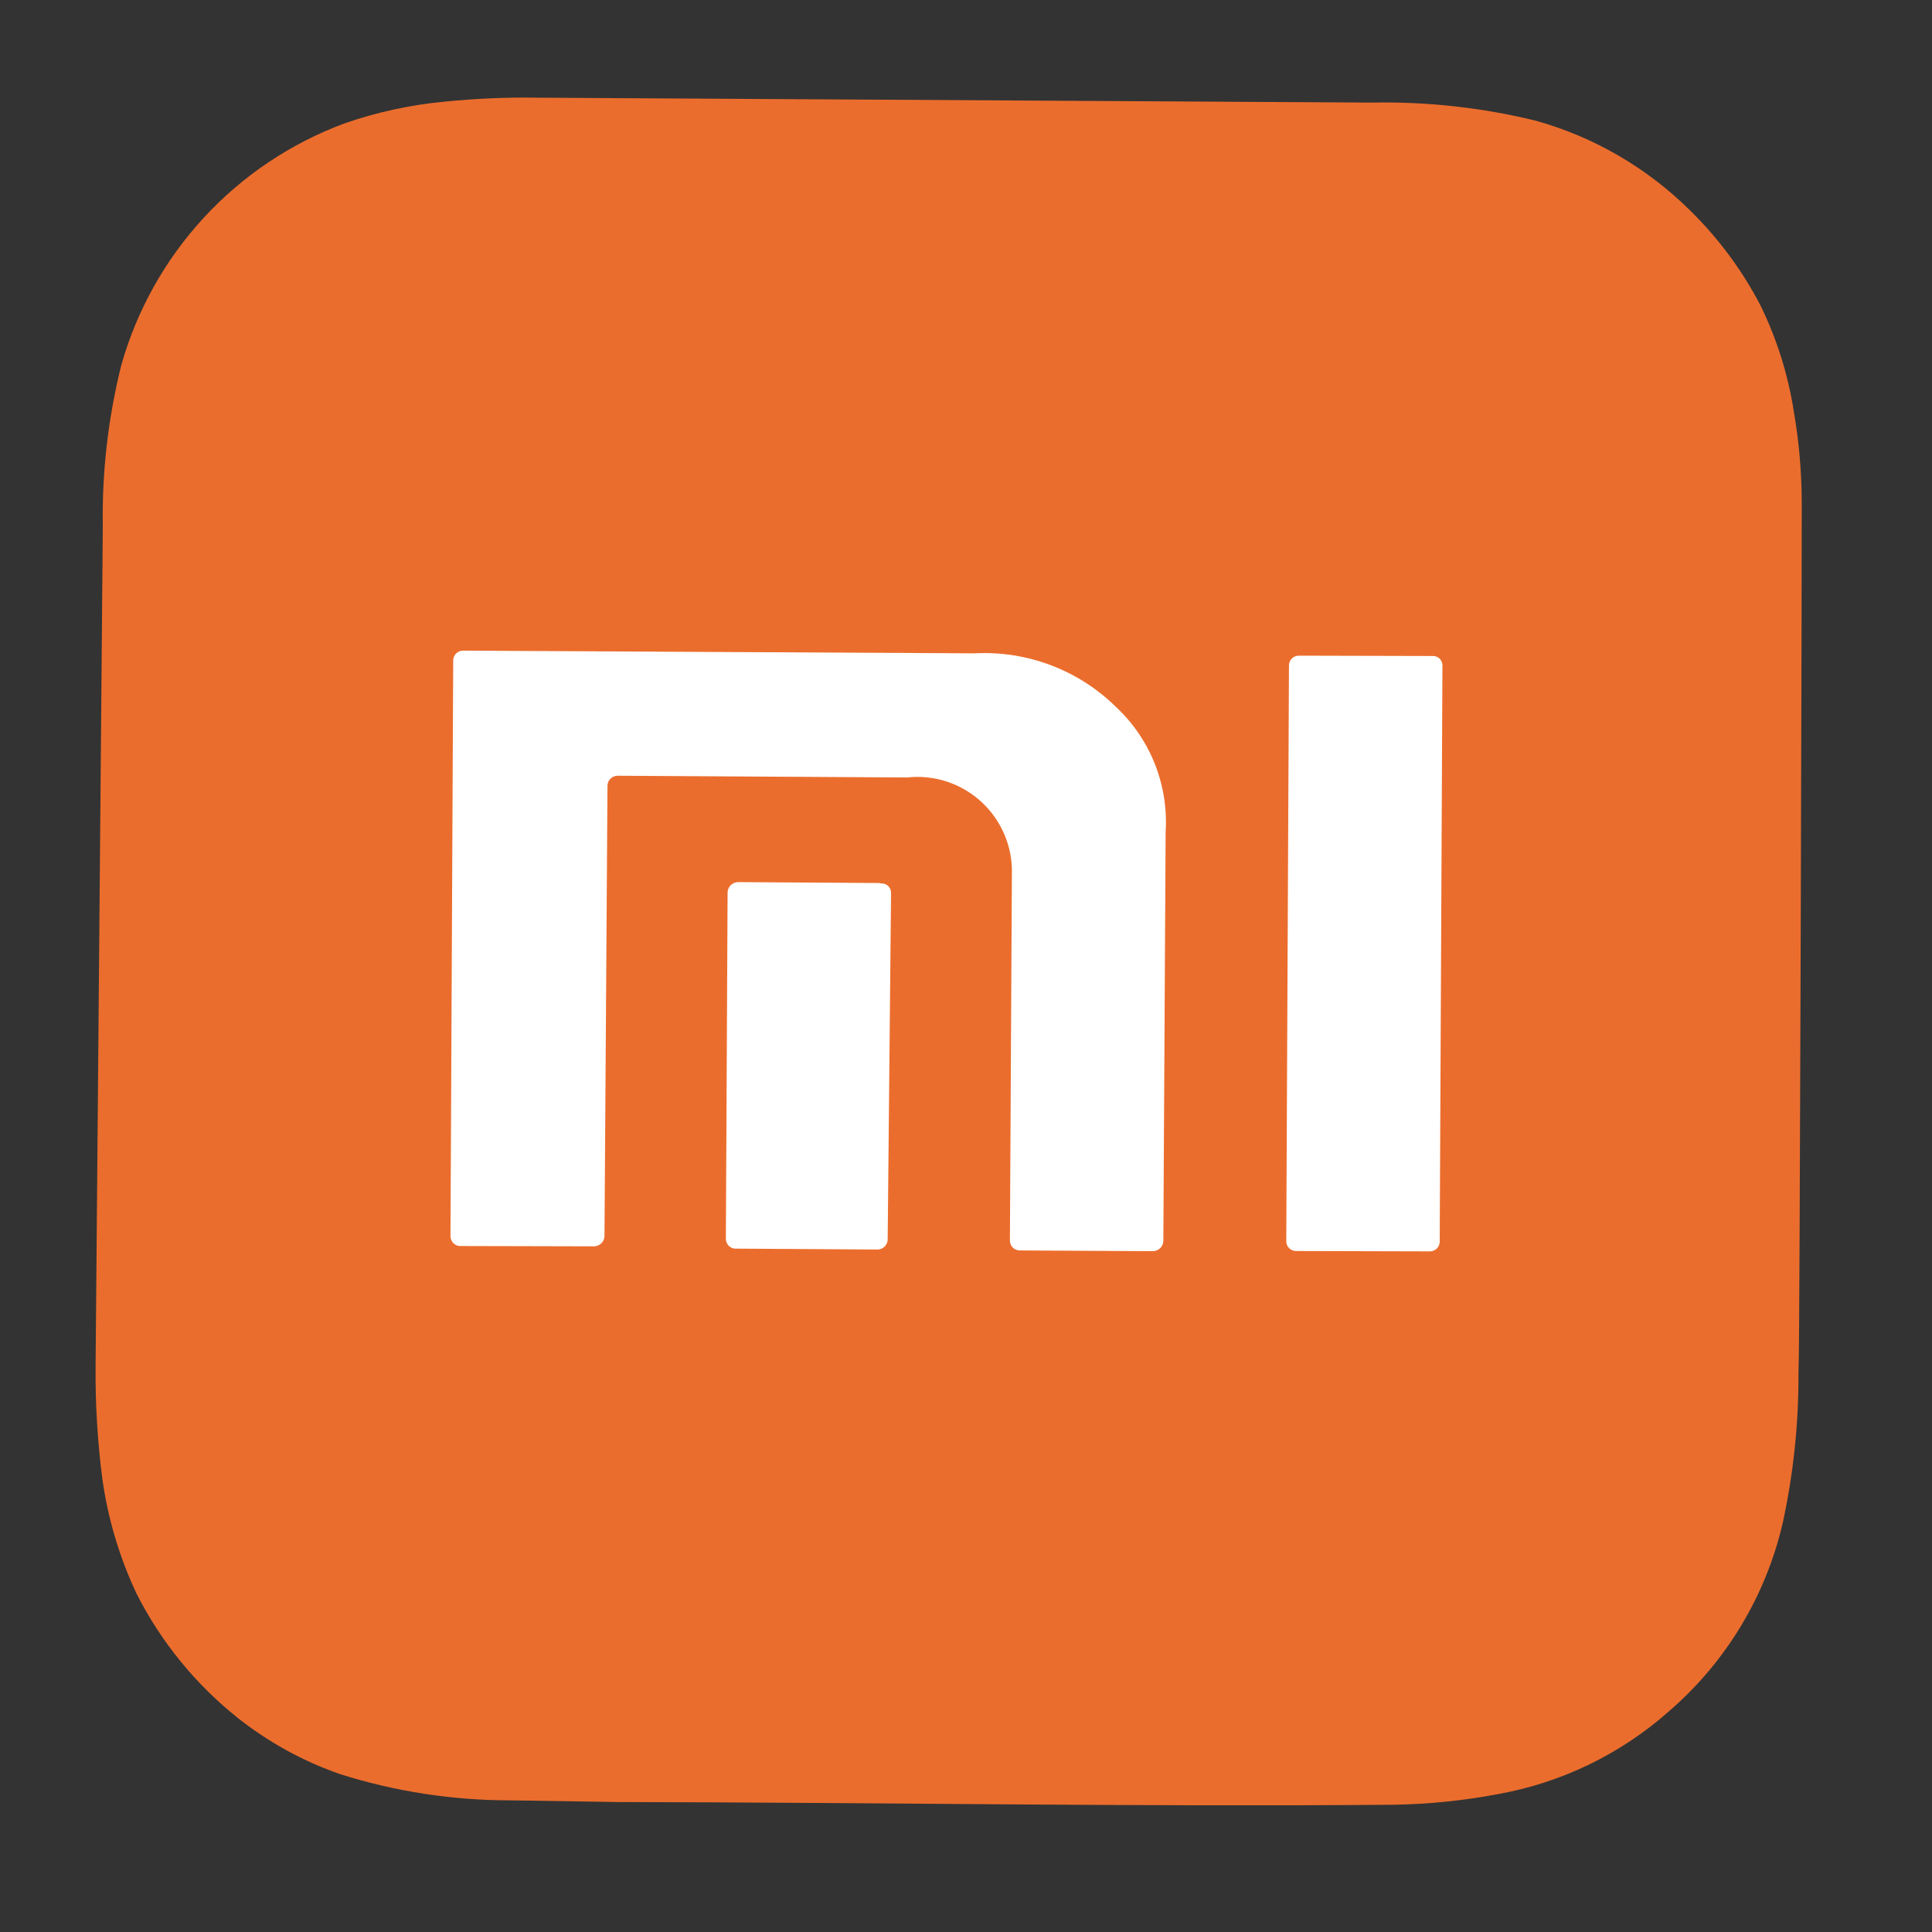 <?xml version="1.0" encoding="UTF-8"?> <svg xmlns="http://www.w3.org/2000/svg" width="48" height="48" viewBox="0 0 48 48" fill="none"><rect x="0" y="0" width="48" height="48" fill="#333333" stroke="none"/> <g clip-path="url(#clip0_152_380)"> <path d="M2.375 33.928C2.366 34.87 2.422 35.811 2.543 36.745C2.682 37.734 2.969 38.695 3.395 39.598C4.002 40.795 4.86 41.848 5.911 42.684C6.673 43.287 7.53 43.758 8.448 44.077C9.813 44.509 11.237 44.729 12.669 44.729L15.337 44.771C21.775 44.781 28.218 44.892 34.664 44.838C35.515 44.822 36.363 44.735 37.2 44.577C38.784 44.297 40.261 43.584 41.465 42.516C42.882 41.294 43.872 39.653 44.293 37.83C44.557 36.613 44.688 35.372 44.682 34.127L44.687 33.886C44.714 33.794 44.771 12.767 44.764 12.489C44.762 11.73 44.696 10.973 44.567 10.225C44.424 9.305 44.143 8.412 43.732 7.576C43.277 6.704 42.687 5.91 41.983 5.222C40.918 4.168 39.6 3.402 38.157 2.999C36.828 2.674 35.464 2.523 34.097 2.549L13.375 2.427C12.595 2.414 11.816 2.448 11.04 2.526C10.193 2.606 9.358 2.787 8.555 3.067C7.225 3.561 6.03 4.362 5.068 5.404C4.105 6.447 3.402 7.701 3.015 9.066C2.686 10.382 2.531 11.734 2.554 13.089" fill="#EB6D2D"></path> <path d="M35.587 16.298L32.28 16.29C32.248 16.288 32.216 16.293 32.185 16.304C32.155 16.315 32.127 16.331 32.103 16.353C32.079 16.375 32.06 16.401 32.047 16.43C32.033 16.46 32.025 16.491 32.024 16.524L31.957 30.843C31.957 30.875 31.964 30.907 31.977 30.936C31.99 30.965 32.009 30.992 32.032 31.014C32.055 31.036 32.083 31.054 32.113 31.065C32.143 31.077 32.175 31.082 32.207 31.081L35.513 31.09C35.545 31.091 35.578 31.087 35.608 31.076C35.638 31.065 35.666 31.048 35.69 31.026C35.714 31.005 35.733 30.978 35.747 30.949C35.76 30.92 35.768 30.888 35.769 30.856L35.837 16.537C35.837 16.504 35.831 16.472 35.819 16.442C35.807 16.412 35.788 16.385 35.765 16.362C35.741 16.34 35.713 16.322 35.682 16.311C35.652 16.3 35.619 16.296 35.587 16.298Z" fill="white"></path> <path d="M24.214 16.232L11.516 16.165C11.484 16.164 11.451 16.168 11.421 16.179C11.391 16.19 11.363 16.207 11.339 16.229C11.315 16.25 11.296 16.277 11.282 16.306C11.269 16.335 11.261 16.367 11.26 16.399L11.192 30.718C11.193 30.75 11.2 30.782 11.213 30.811C11.226 30.841 11.245 30.867 11.268 30.89C11.291 30.912 11.318 30.929 11.348 30.941C11.378 30.952 11.41 30.958 11.442 30.957L14.749 30.965C14.816 30.967 14.881 30.943 14.931 30.898C14.981 30.853 15.012 30.791 15.018 30.724L15.093 19.507C15.098 19.443 15.127 19.383 15.175 19.339C15.222 19.296 15.284 19.272 15.349 19.273L22.539 19.316C22.873 19.279 23.212 19.315 23.532 19.421C23.851 19.527 24.144 19.701 24.391 19.93C24.637 20.159 24.832 20.439 24.961 20.749C25.091 21.06 25.152 21.395 25.14 21.732L25.091 30.828C25.091 30.86 25.099 30.892 25.111 30.921C25.124 30.951 25.143 30.977 25.166 30.999C25.189 31.021 25.217 31.039 25.247 31.05C25.277 31.062 25.309 31.067 25.341 31.067L28.644 31.085C28.71 31.084 28.773 31.058 28.821 31.013C28.869 30.968 28.898 30.907 28.903 30.841L28.96 20.666C28.996 20.088 28.903 19.51 28.689 18.972C28.474 18.434 28.143 17.951 27.719 17.557C27.259 17.105 26.709 16.754 26.105 16.526C25.502 16.298 24.858 16.198 24.214 16.232Z" fill="white"></path> <path d="M21.848 21.938L18.346 21.916C18.279 21.915 18.214 21.939 18.164 21.983C18.114 22.028 18.083 22.09 18.077 22.157L18.034 30.781C18.034 30.814 18.041 30.847 18.055 30.877C18.068 30.908 18.087 30.935 18.112 30.958C18.136 30.98 18.165 30.998 18.196 31.009C18.228 31.02 18.261 31.025 18.294 31.022L21.795 31.044C21.862 31.045 21.926 31.02 21.975 30.975C22.023 30.929 22.052 30.866 22.054 30.8L22.138 22.188C22.139 22.155 22.133 22.123 22.121 22.093C22.108 22.063 22.09 22.036 22.066 22.013C22.043 21.991 22.015 21.973 21.984 21.962C21.953 21.951 21.921 21.947 21.888 21.949" fill="white"></path> </g> <defs> <clipPath id="clip0_152_380"> <rect width="48" height="48" fill="white"></rect> </clipPath> </defs> </svg> 